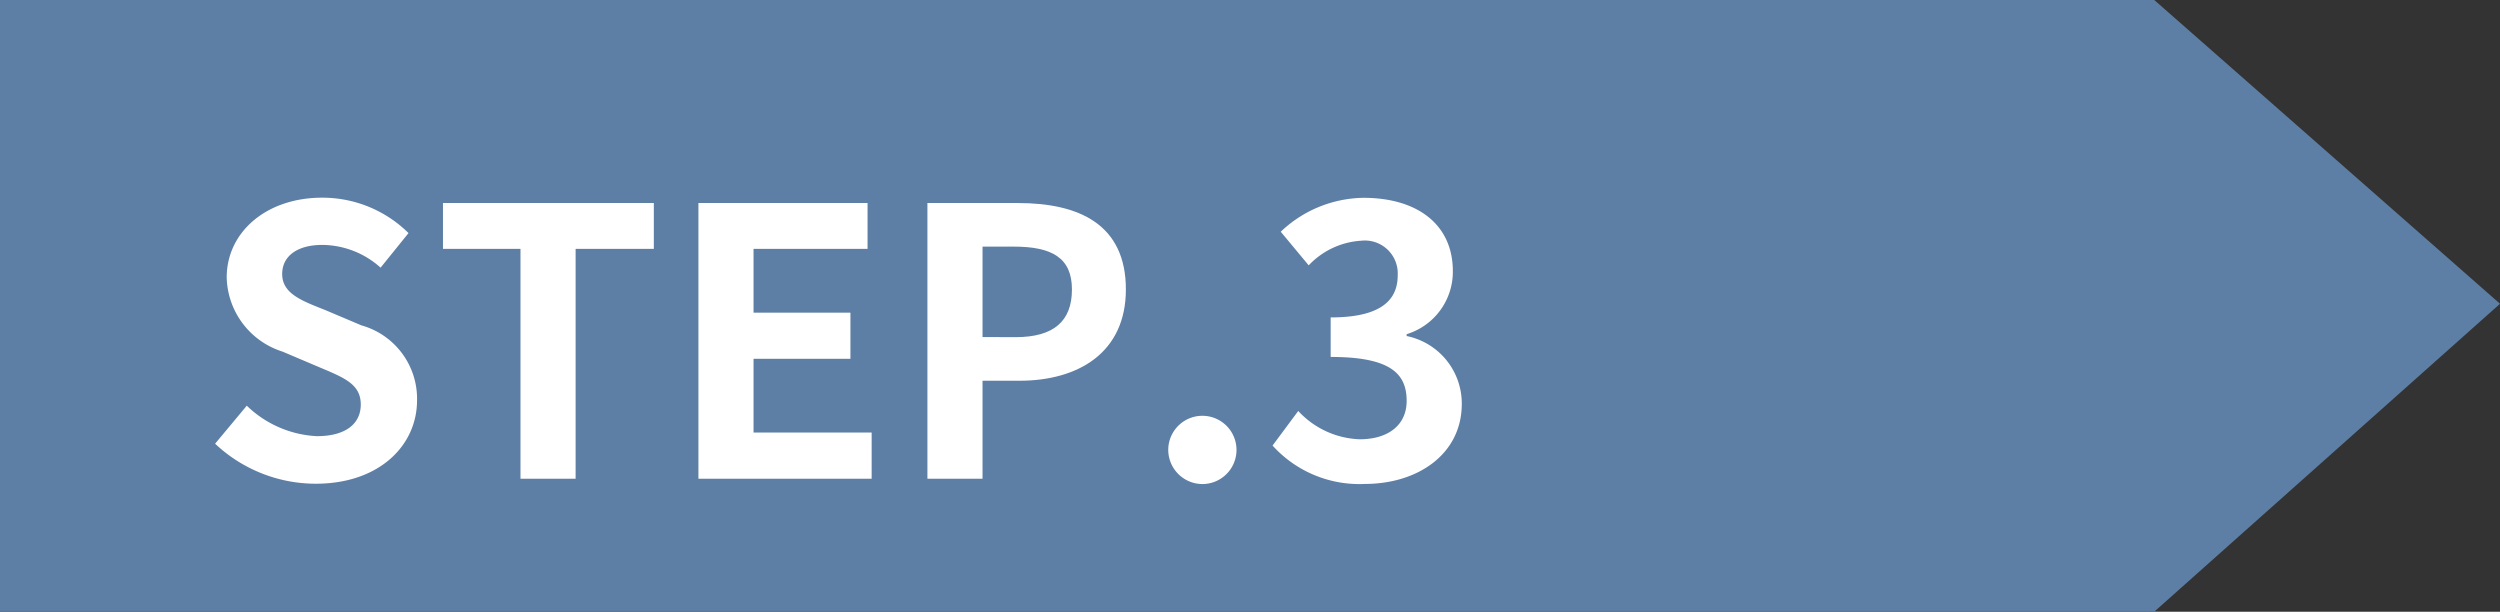 <svg xmlns="http://www.w3.org/2000/svg" width="94" height="23" viewBox="0 0 94 23"><rect x="0" y="0" width="94" height="23" fill="#333333" stroke="none"/><defs><style>.b7cc0ced-d83d-402f-b35a-77447fd7455e{fill:#5e7fa5;}.e3f3da7e-50fa-4acb-9467-aded1ed247a5{fill:#fff;}</style></defs><title>アセット 9</title><g id="afd2248f-3976-4f0c-b188-f0dccd4dae35" data-name="レイヤー 2"><g id="b31fc98a-aaac-4ca1-a23f-4d86baf93269" data-name="contents"><polygon class="b7cc0ced-d83d-402f-b35a-77447fd7455e" points="81 23 0 23 0 0 81 0 94 11.422 81 23"/><path class="e3f3da7e-50fa-4acb-9467-aded1ed247a5" d="M8.088,16.683l1.191-1.429A4.075,4.075,0,0,0,11.913,16.4c1.078,0,1.652-.462,1.652-1.191,0-.77-.63-1.008-1.555-1.4l-1.386-.588a3,3,0,0,1-2.1-2.788c0-1.7,1.485-3,3.586-3a4.6,4.6,0,0,1,3.25,1.331l-1.05,1.3a3.306,3.306,0,0,0-2.2-.855c-.91,0-1.5.407-1.5,1.093,0,.742.742,1.008,1.624,1.358l1.359.575a2.864,2.864,0,0,1,2.088,2.816c0,1.694-1.415,3.137-3.811,3.137A5.522,5.522,0,0,1,8.088,16.683Z"/><path class="e3f3da7e-50fa-4acb-9467-aded1ed247a5" d="M19.57,9.357H16.656V7.634h7.928V9.357H21.643V18H19.57Z"/><path class="e3f3da7e-50fa-4acb-9467-aded1ed247a5" d="M26.261,7.634H32.62V9.357H28.333v2.4h3.643V13.49H28.333v2.773h4.441V18H26.261Z"/><path class="e3f3da7e-50fa-4acb-9467-aded1ed247a5" d="M34.871,7.634h3.4c2.3,0,4.062.8,4.062,3.25,0,2.367-1.778,3.432-4.006,3.432H36.943V18H34.871Zm3.319,5.043c1.429,0,2.115-.6,2.115-1.793s-.756-1.611-2.185-1.611H36.943v3.4Z"/><path class="e3f3da7e-50fa-4acb-9467-aded1ed247a5" d="M43.928,16.852A1.283,1.283,0,1,1,45.2,18.2,1.288,1.288,0,0,1,43.928,16.852Z"/><path class="e3f3da7e-50fa-4acb-9467-aded1ed247a5" d="M47.848,16.753l.966-1.3a3.3,3.3,0,0,0,2.311,1.064c1.051,0,1.765-.518,1.765-1.443,0-1.022-.6-1.653-2.857-1.653V11.935c1.905,0,2.521-.659,2.521-1.583a1.239,1.239,0,0,0-1.387-1.3,2.958,2.958,0,0,0-1.96.925L48.156,8.713a4.6,4.6,0,0,1,3.11-1.275c2,0,3.361.981,3.361,2.76a2.455,2.455,0,0,1-1.737,2.367v.07a2.59,2.59,0,0,1,2.073,2.55c0,1.9-1.667,3.011-3.642,3.011A4.4,4.4,0,0,1,47.848,16.753Z"/></g></g></svg>